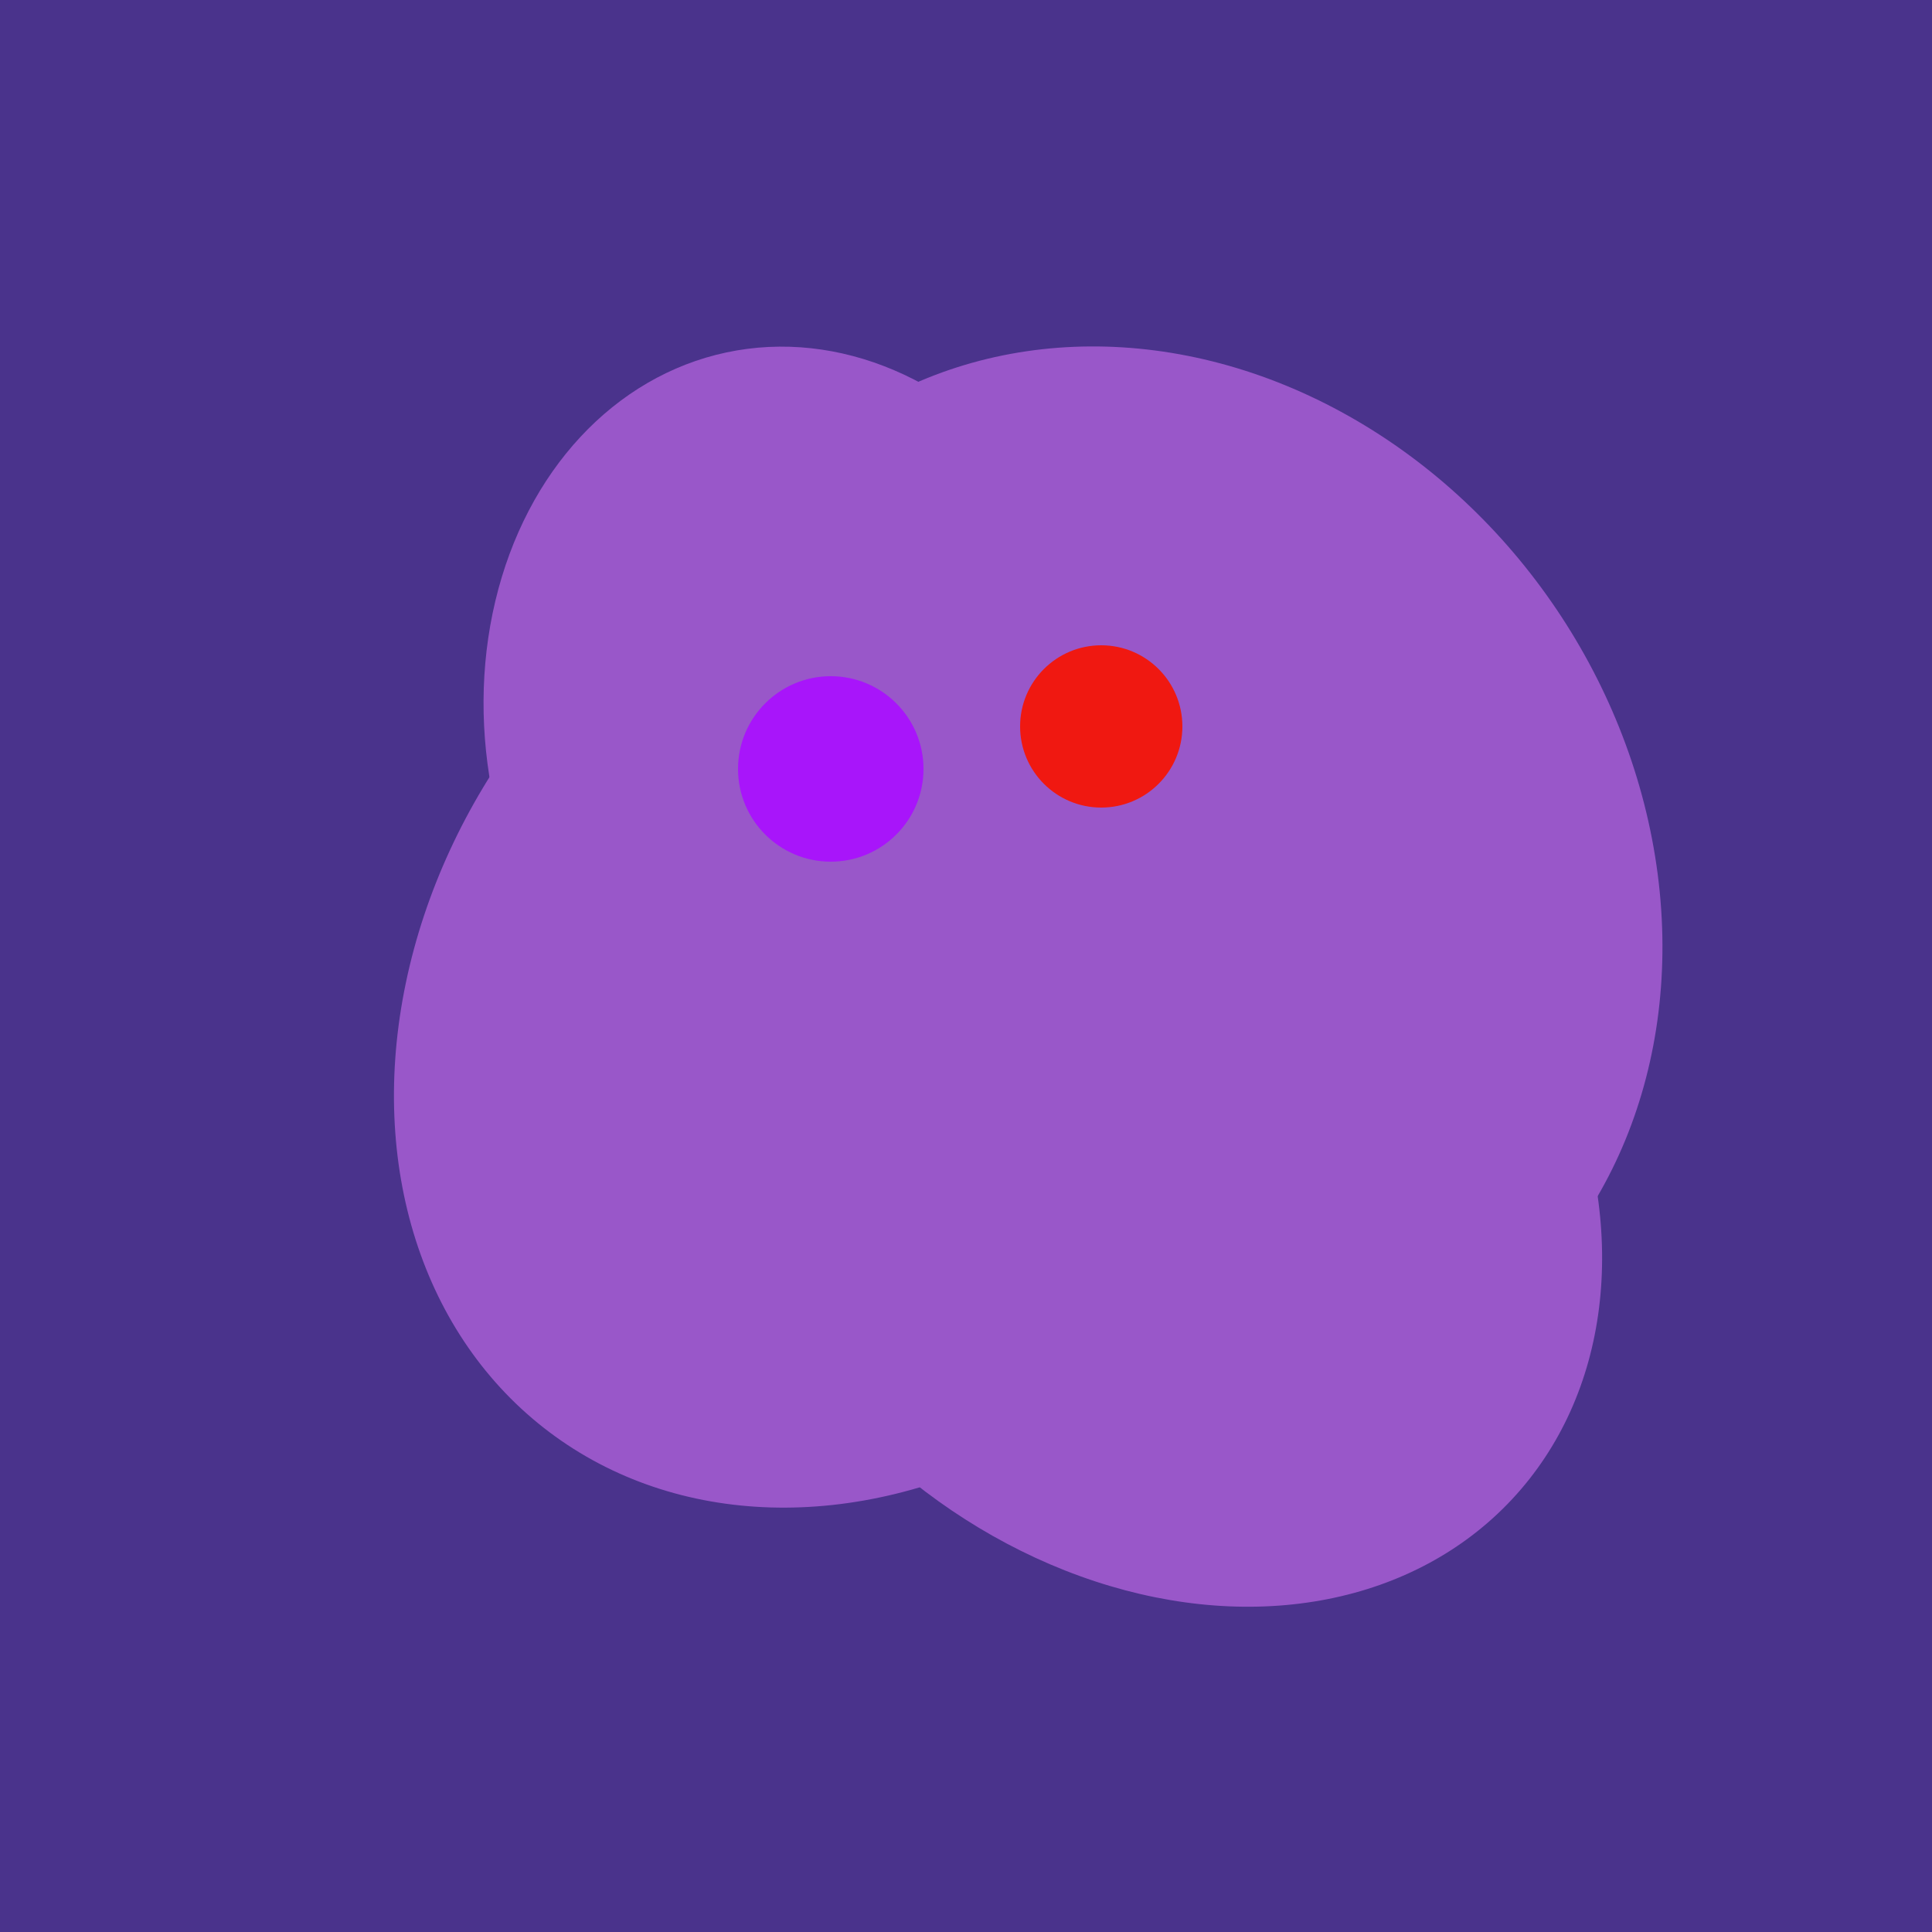 <svg width="500" height="500" xmlns="http://www.w3.org/2000/svg"><rect width="500" height="500" fill="#4a338c"/><ellipse cx="220" cy="281" rx="59" ry="83" transform="rotate(229, 220, 281)" fill="rgb(153,87,201)"/><ellipse cx="297" cy="300" rx="129" ry="103" transform="rotate(223, 297, 300)" fill="rgb(153,87,201)"/><ellipse cx="227" cy="258" rx="141" ry="115" transform="rotate(307, 227, 258)" fill="rgb(153,87,201)"/><ellipse cx="209" cy="190" rx="101" ry="83" transform="rotate(258, 209, 190)" fill="rgb(153,87,201)"/><ellipse cx="300" cy="227" rx="143" ry="124" transform="rotate(236, 300, 227)" fill="rgb(153,87,201)"/><ellipse cx="309" cy="266" rx="113" ry="109" transform="rotate(49, 309, 266)" fill="rgb(153,87,201)"/><circle cx="215" cy="199" r="24" fill="rgb(168,21,250)" /><circle cx="285" cy="188" r="21" fill="rgb(240,24,17)" /></svg>